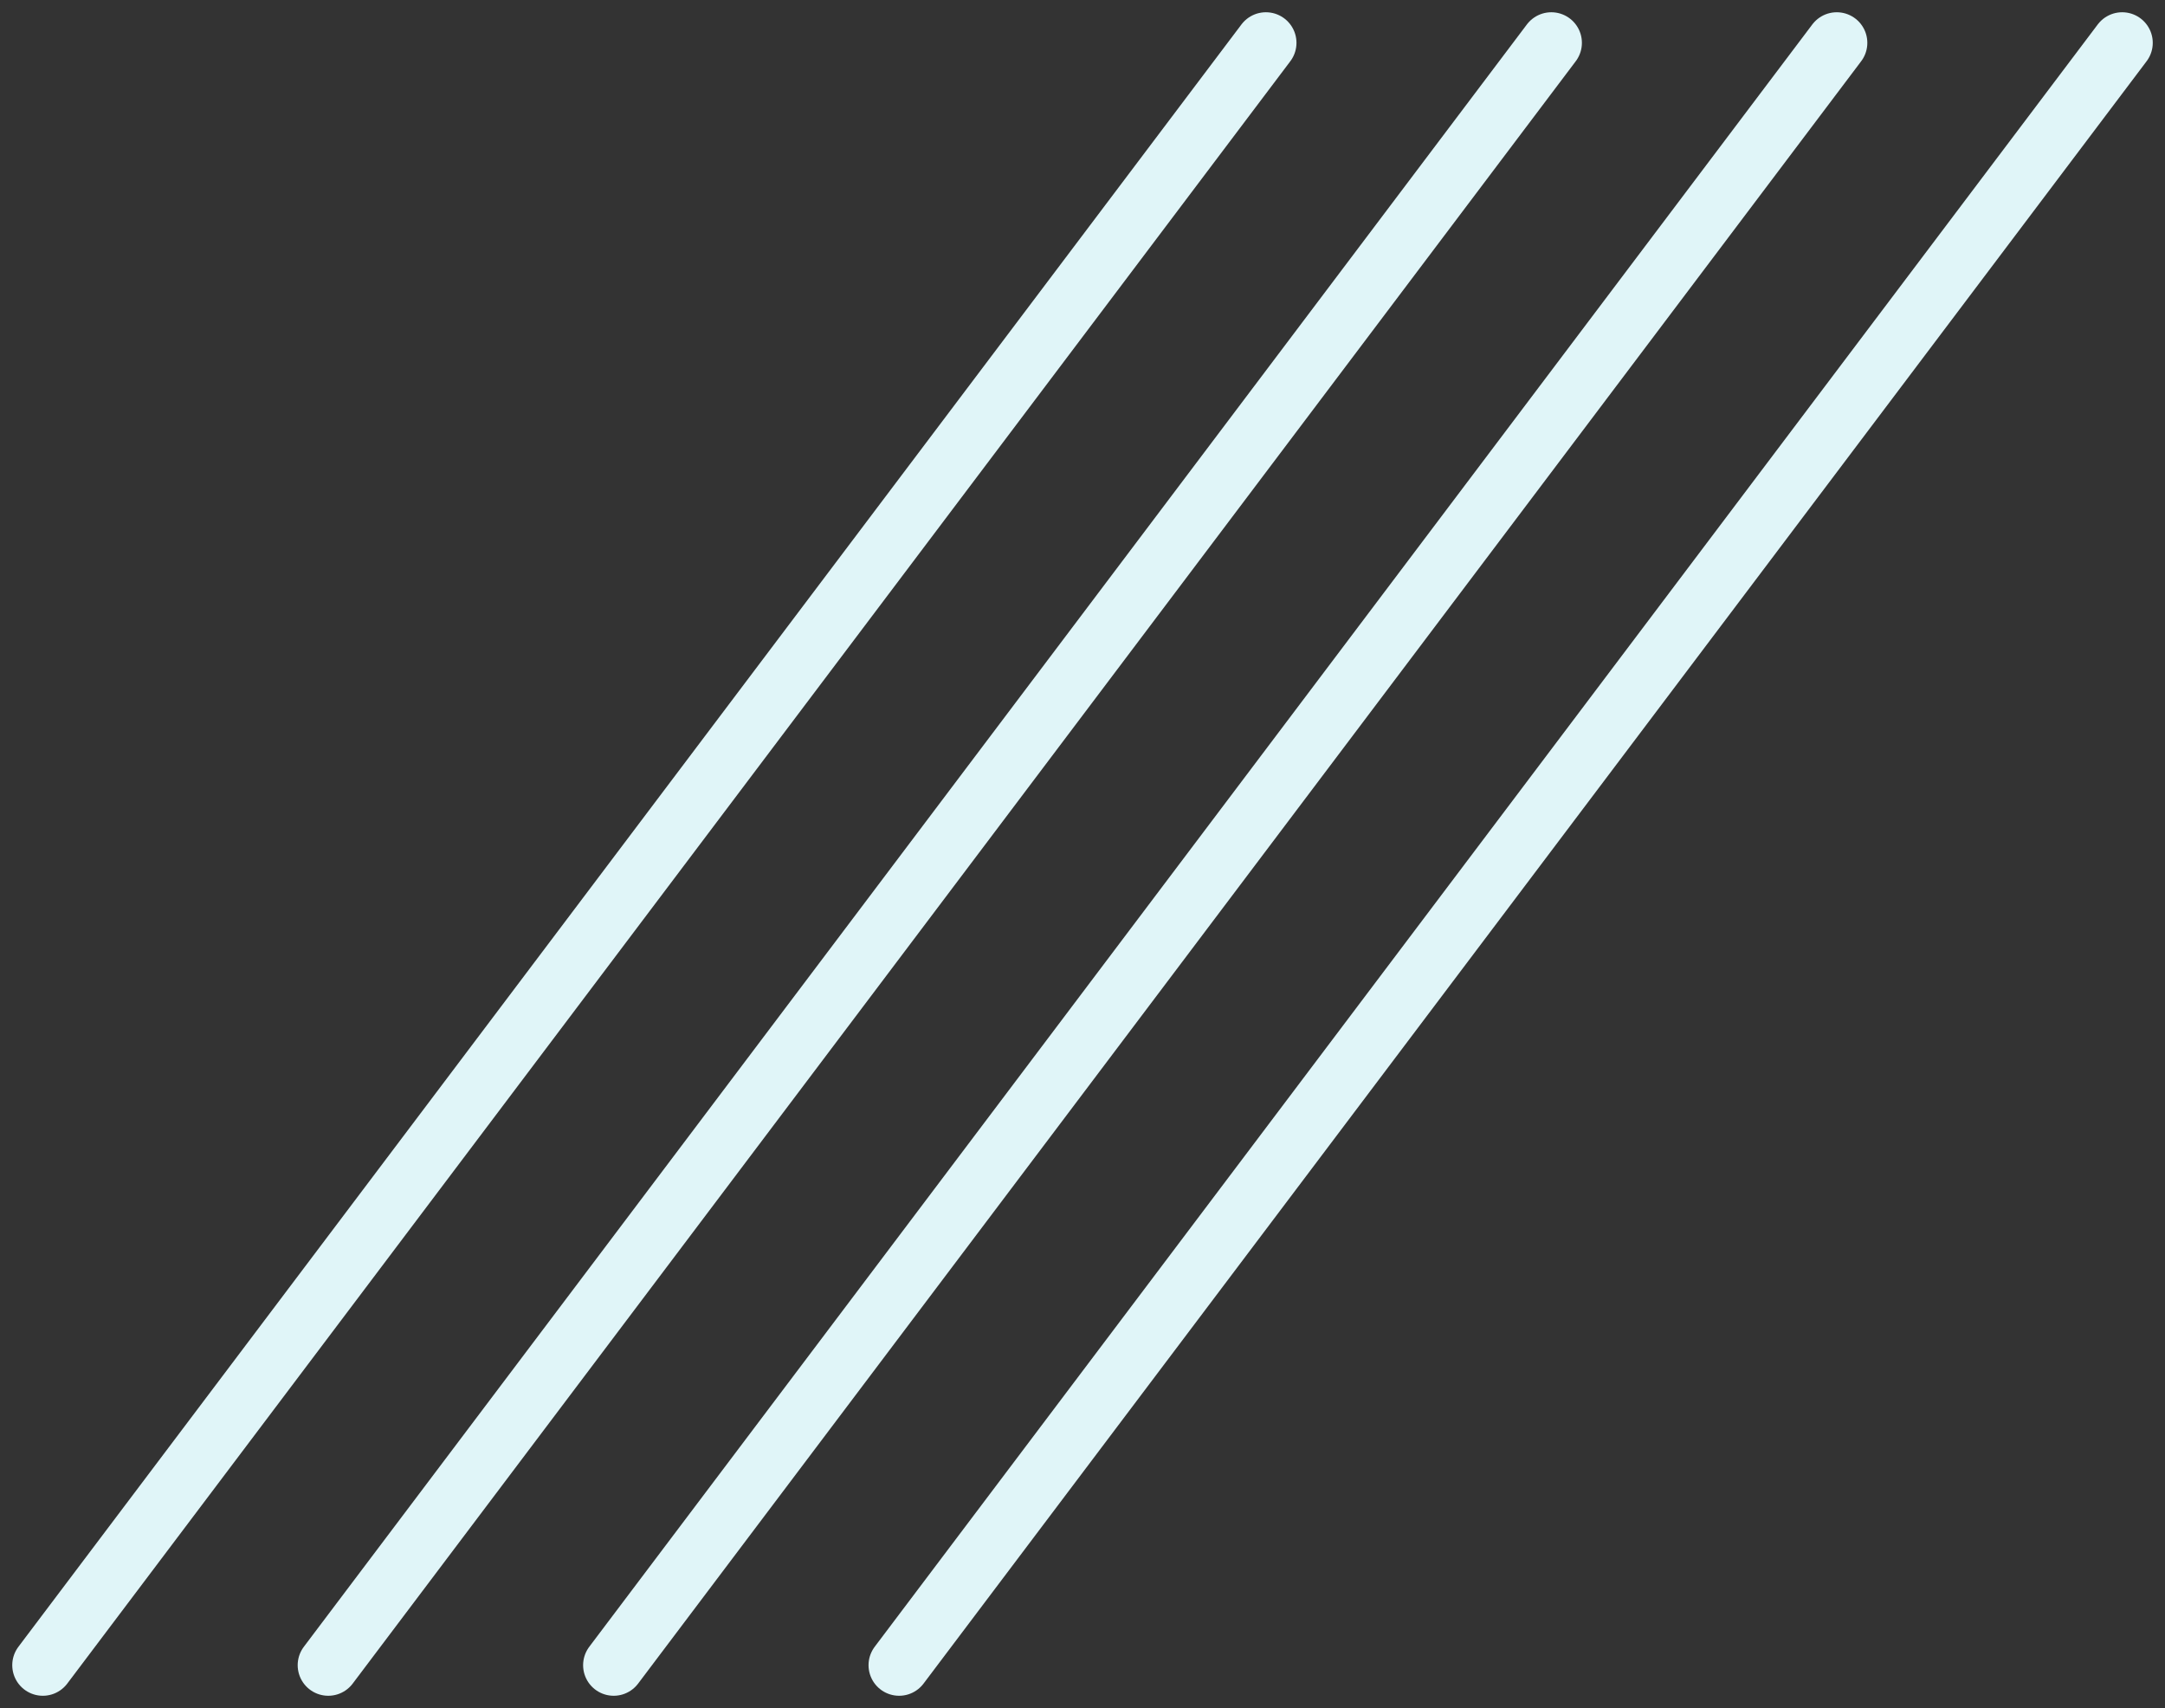 <svg xmlns="http://www.w3.org/2000/svg" width="212.383" height="167.529" viewBox="0 0 212.383 167.529"><rect x="0" y="0" width="212.383" height="167.529" fill="#333333" stroke="none"/><g transform="translate(4.202 4.202)"><line x1="119.98" y2="159.126" transform="translate(84)" fill="none" stroke="#e0f5f8" stroke-linecap="round" stroke-width="6"/><line x1="119.98" y2="159.126" transform="translate(56)" fill="none" stroke="#e0f5f8" stroke-linecap="round" stroke-width="6"/><line x1="119.98" y2="159.126" fill="none" stroke="#e0f5f8" stroke-linecap="round" stroke-width="6"/><line x1="119.98" y2="159.126" transform="translate(28)" fill="none" stroke="#e0f5f8" stroke-linecap="round" stroke-width="6"/></g></svg>